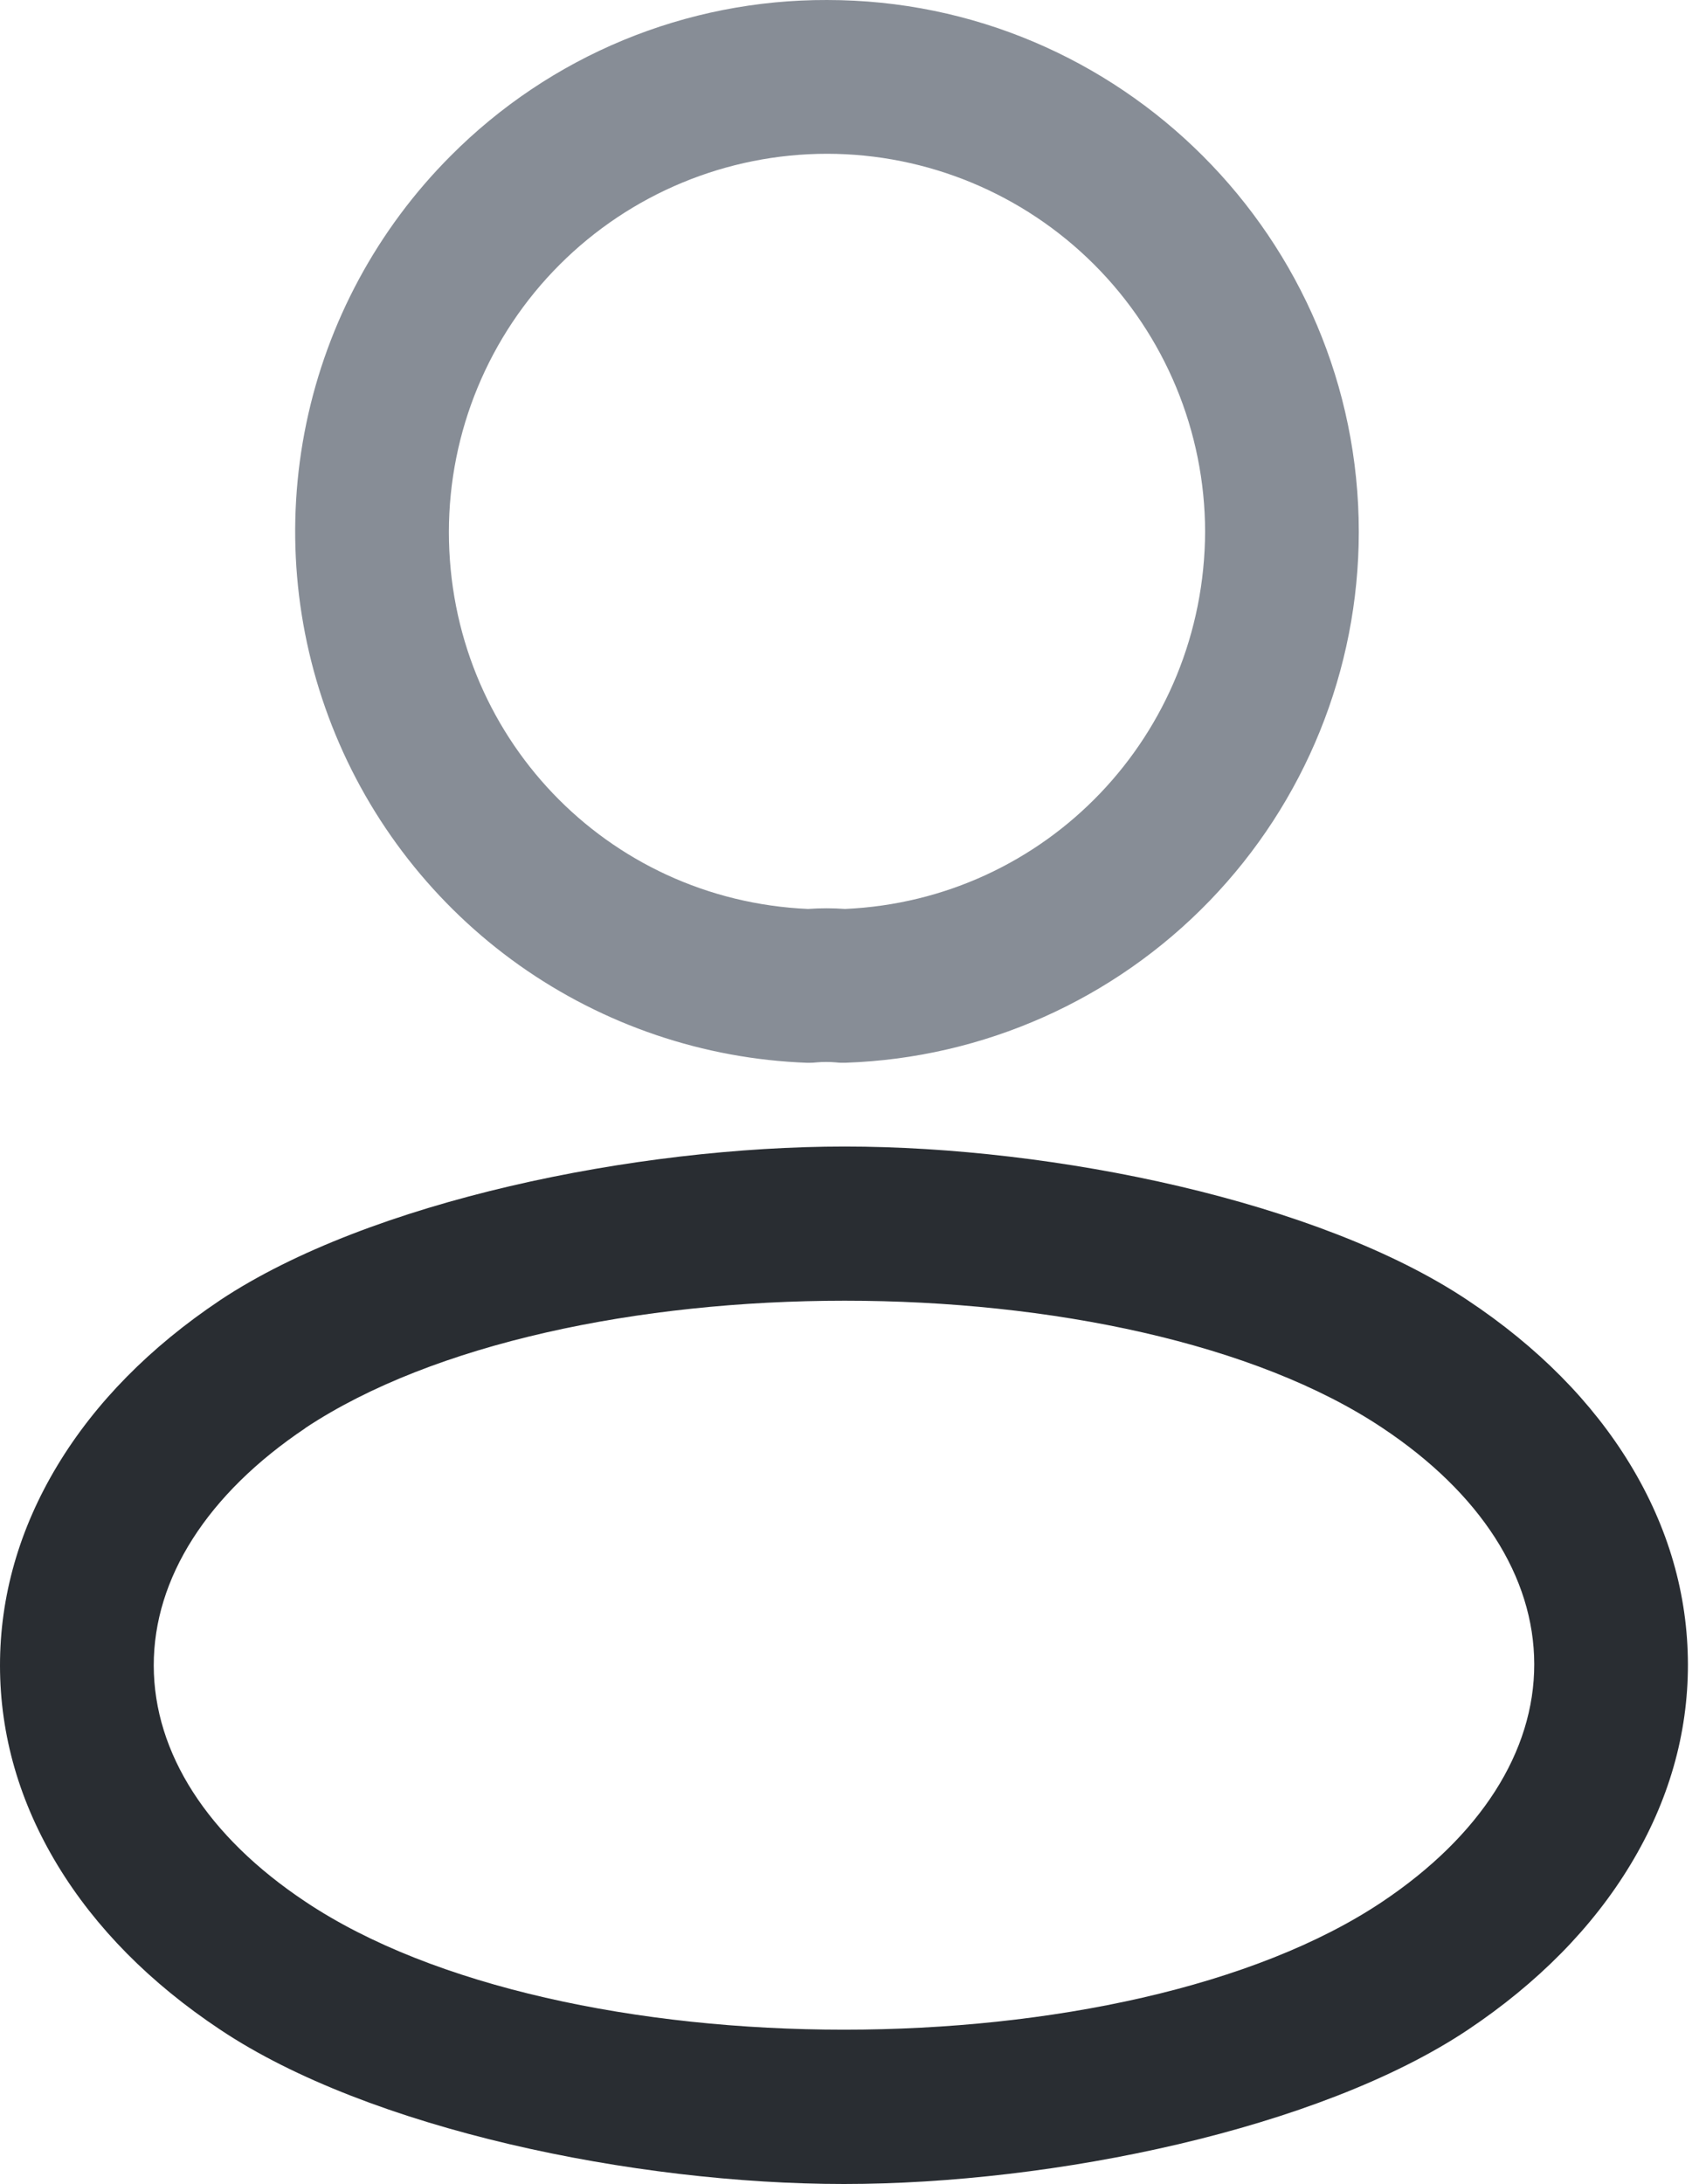<svg width="25" height="32" viewBox="0 0 25 32" fill="none" xmlns="http://www.w3.org/2000/svg">
<path d="M11.864 15.572H11.826C10.312 15.516 8.847 15.019 7.61 14.143C6.374 13.266 5.42 12.048 4.866 10.638C4.311 9.227 4.18 7.686 4.489 6.202C4.798 4.718 5.533 3.357 6.604 2.284C7.326 1.558 8.185 0.981 9.132 0.589C10.079 0.197 11.094 -0.003 12.119 3.70887e-05C16.416 3.70887e-05 19.912 3.496 19.912 7.794V7.798C19.91 9.815 19.125 11.752 17.724 13.201C16.322 14.651 14.413 15.501 12.398 15.571C12.348 15.573 12.297 15.572 12.248 15.566C12.154 15.558 12.06 15.558 11.966 15.566C11.932 15.57 11.898 15.572 11.864 15.572ZM12.119 2.253C10.65 2.254 9.241 2.838 8.202 3.877C7.163 4.916 6.579 6.324 6.578 7.794C6.578 10.772 8.885 13.187 11.841 13.318C12.022 13.305 12.203 13.305 12.384 13.318C15.335 13.186 17.647 10.77 17.66 7.79C17.657 6.321 17.072 4.914 16.034 3.876C14.995 2.838 13.587 2.254 12.119 2.253Z" fill="#878D96"/>
<path d="M12.367 32C9.298 32 5.406 31.196 3.226 29.738C2.202 29.057 1.401 28.247 0.846 27.333C0.286 26.41 0.001 25.425 4.81918e-06 24.407C-0.001 23.389 0.282 22.399 0.842 21.471C1.396 20.553 2.198 19.738 3.225 19.051L3.229 19.048C5.416 17.598 9.31 16.799 12.379 16.799C15.447 16.799 19.335 17.599 21.509 19.052C22.533 19.733 23.334 20.543 23.889 21.457C24.449 22.38 24.733 23.364 24.735 24.385C24.737 25.405 24.453 26.394 23.893 27.321C23.339 28.239 22.537 29.054 21.51 29.741C19.329 31.196 15.438 32 12.367 32ZM4.475 20.925C3.04 21.887 2.251 23.123 2.253 24.404C2.255 25.686 3.044 26.911 4.476 27.864C8.215 30.364 16.522 30.364 20.257 27.864C21.694 26.902 22.485 25.666 22.483 24.383C22.481 23.1 21.692 21.876 20.26 20.923C16.537 18.436 8.225 18.437 4.475 20.923V20.925Z" fill="#292D32"/>
</svg>
